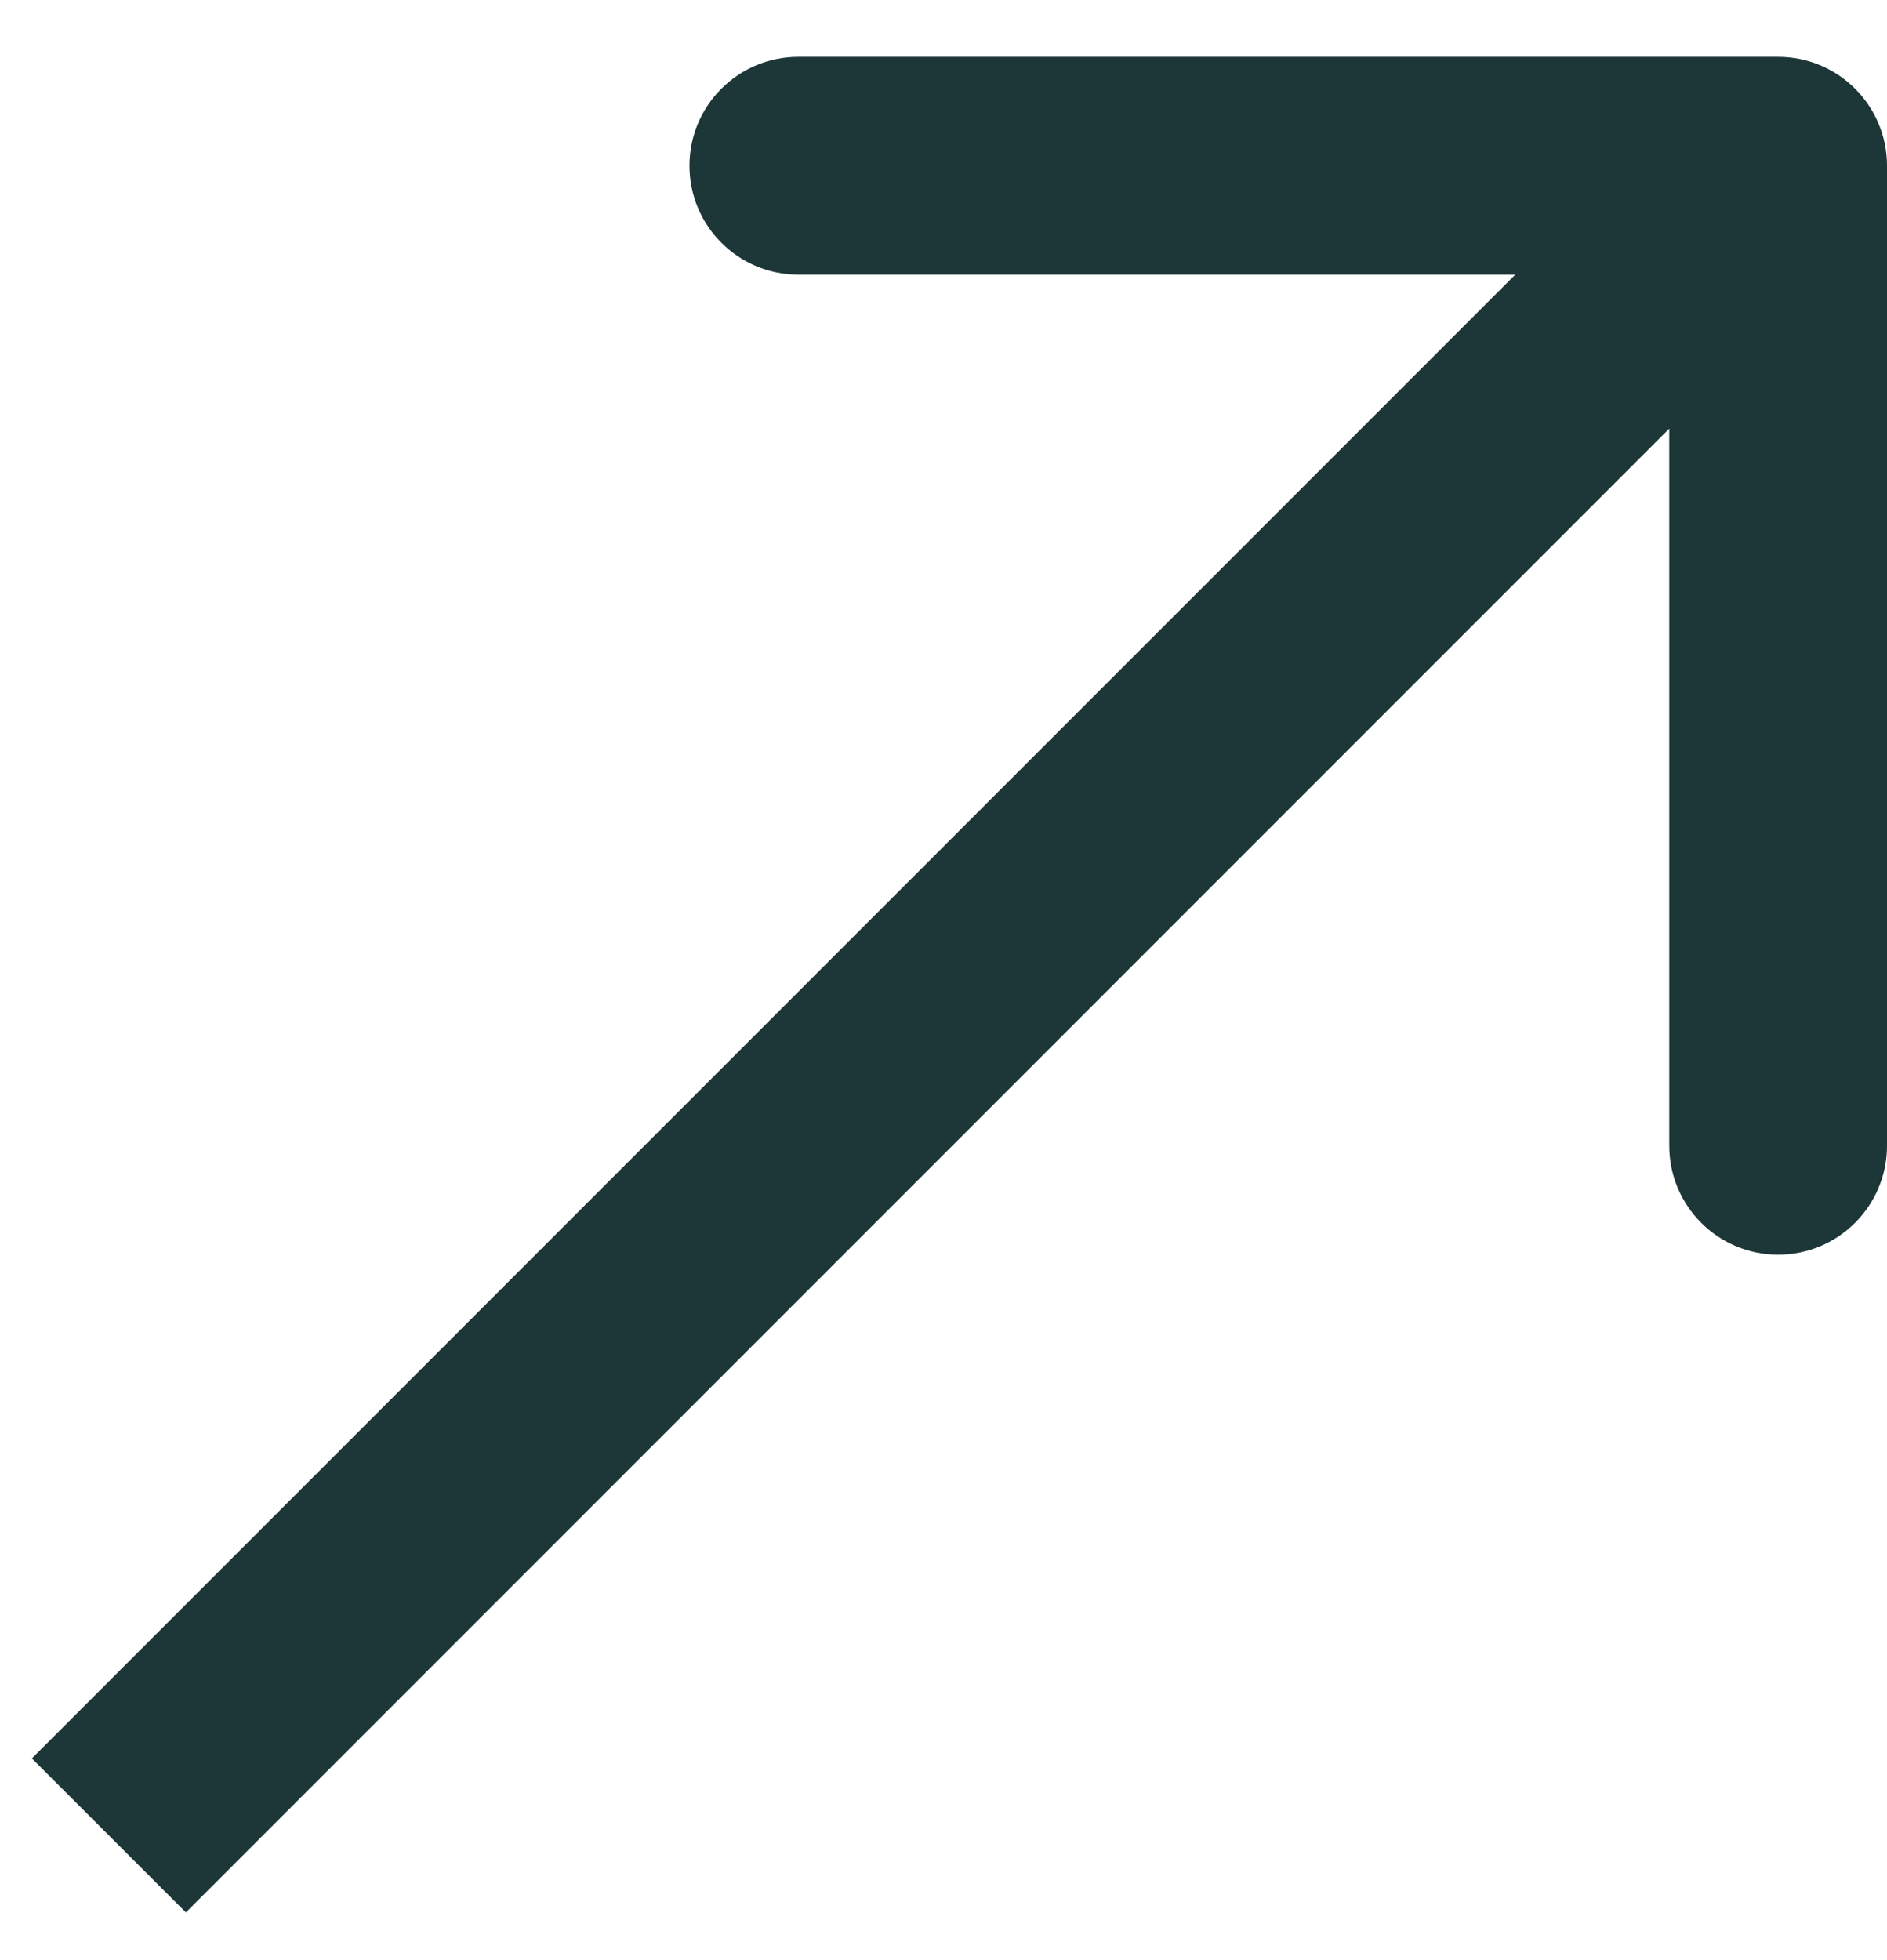 <svg width="26" height="27" viewBox="0 0 26 27" fill="none" xmlns="http://www.w3.org/2000/svg">
<path id="Arrow 1" d="M26 2.283C26 1.454 25.328 0.783 24.5 0.783L11 0.783C10.172 0.783 9.5 1.454 9.5 2.283C9.5 3.111 10.172 3.783 11 3.783H23V15.783C23 16.611 23.672 17.283 24.5 17.283C25.328 17.283 26 16.611 26 15.783L26 2.283ZM2.561 26.343L25.561 3.343L23.439 1.222L0.439 24.222L2.561 26.343Z" fill="#1D3638"/>
</svg>
